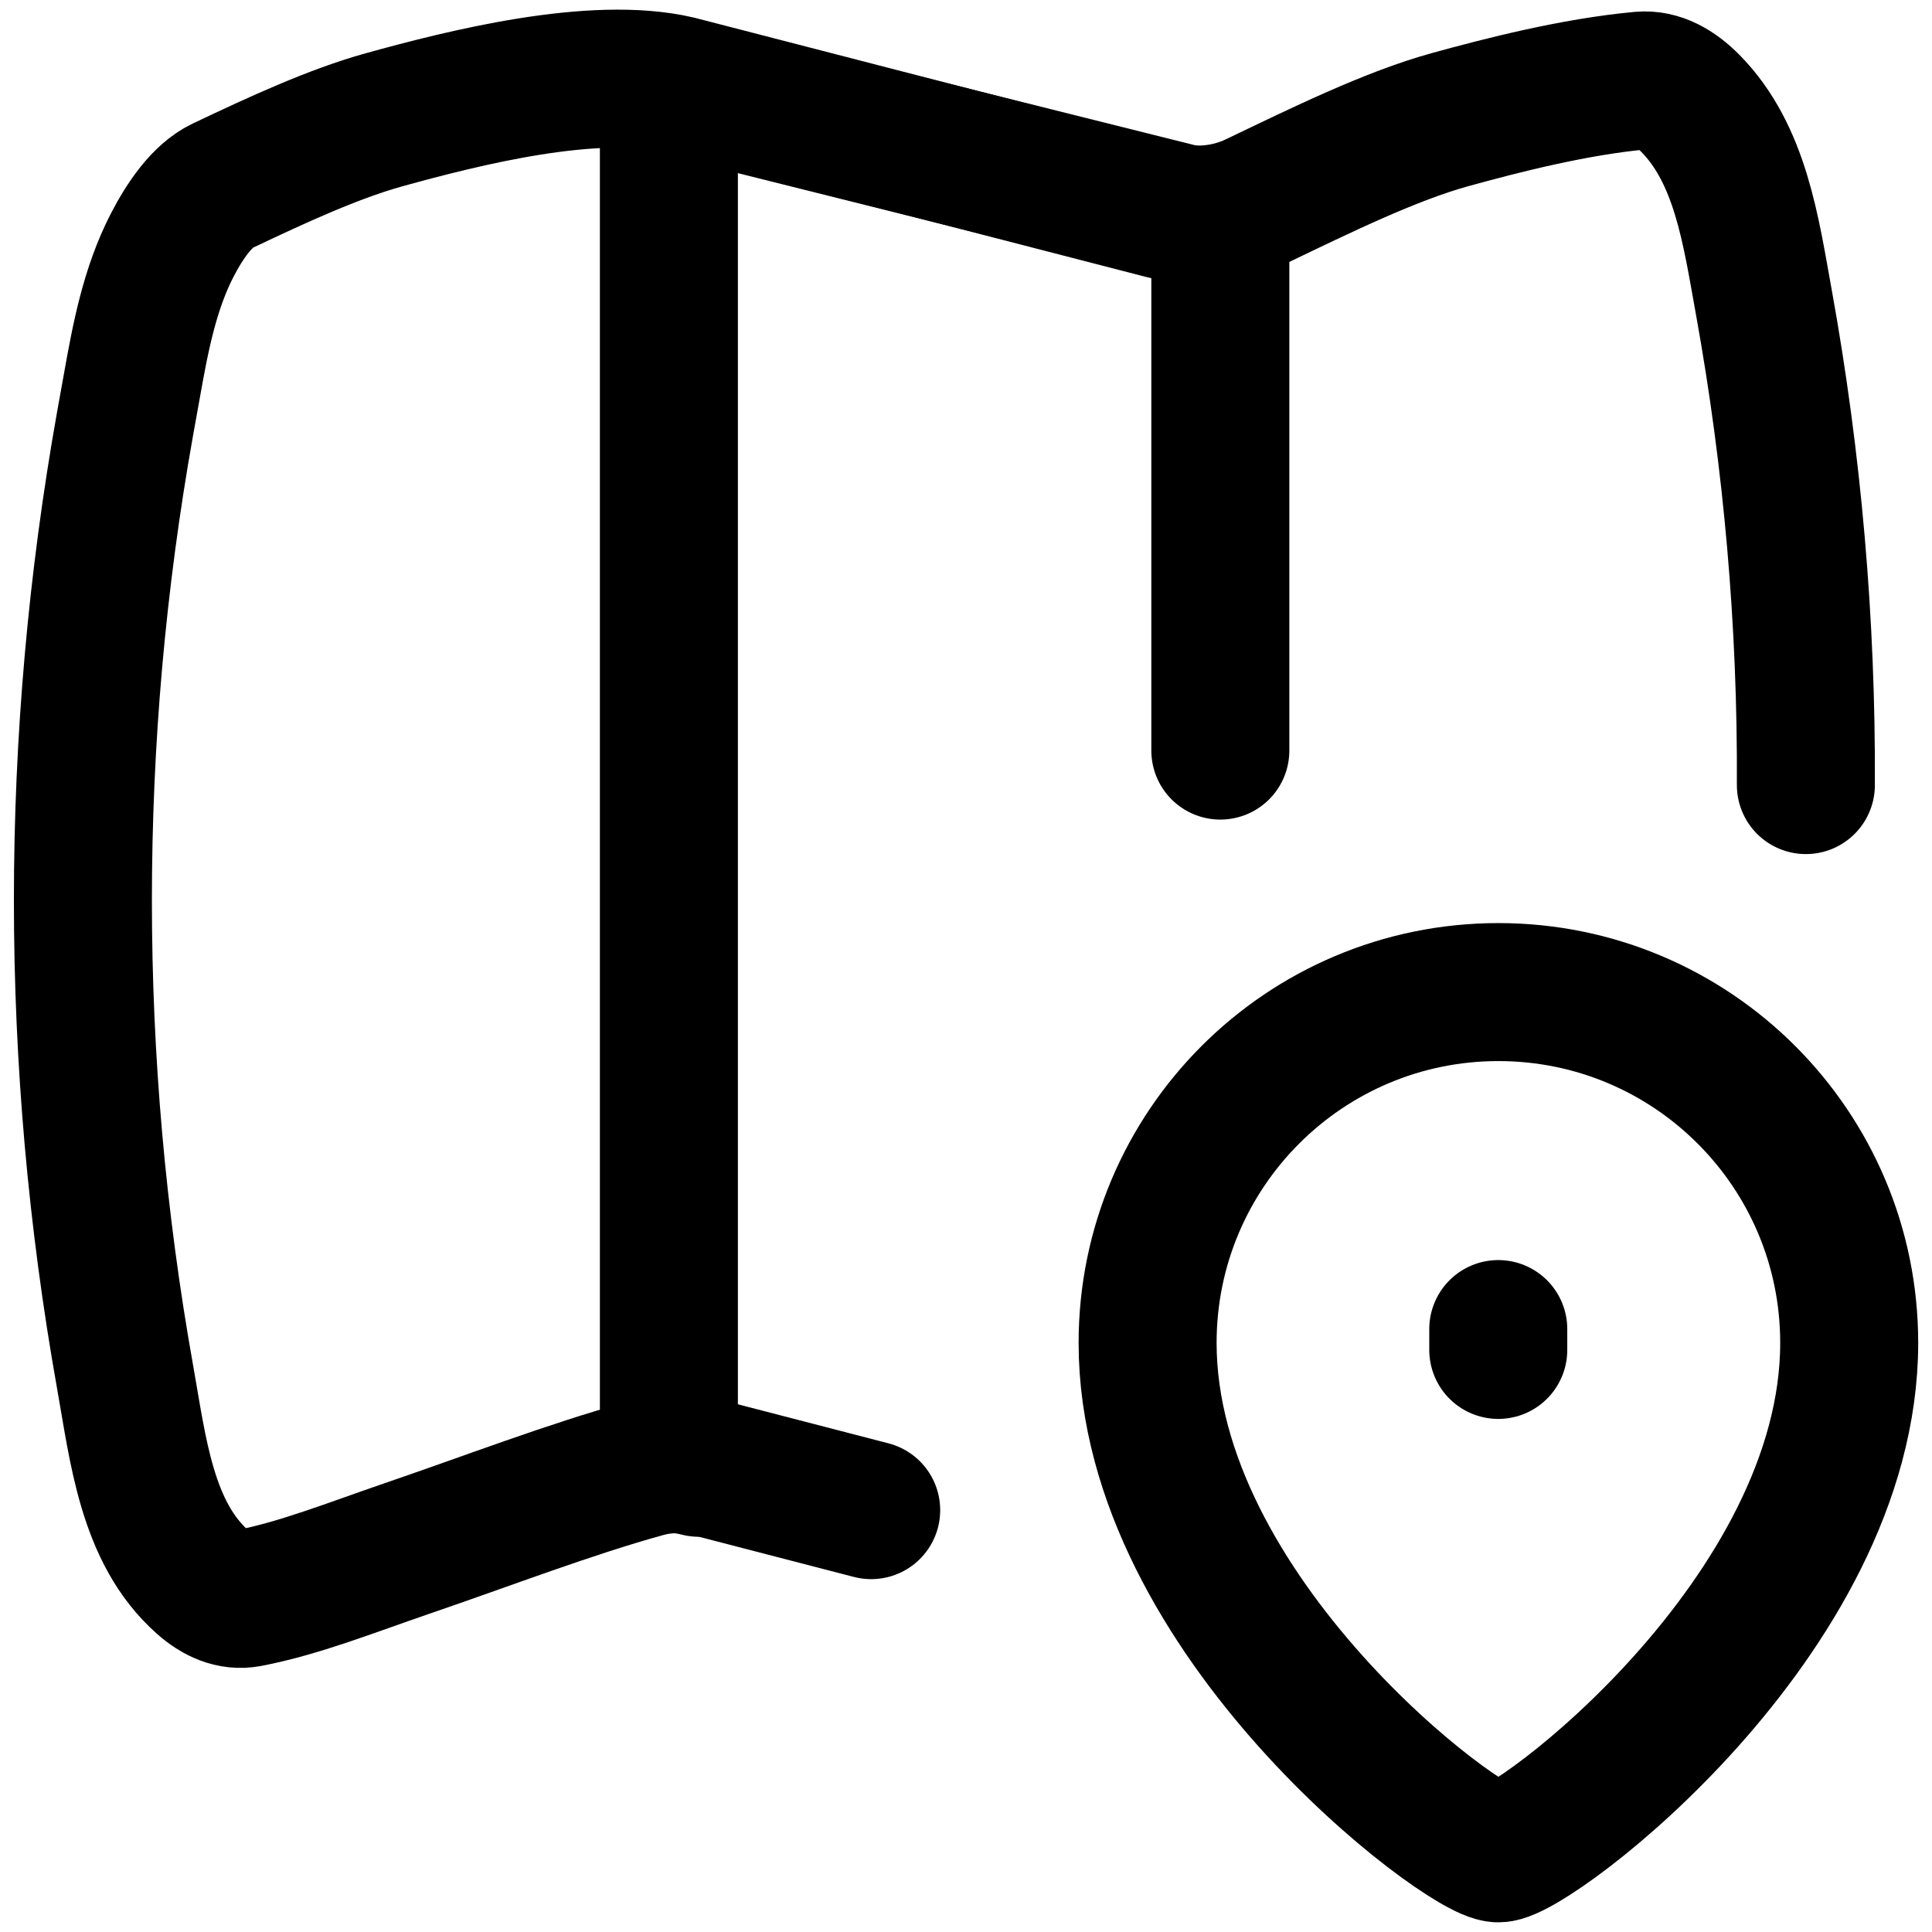 <svg xmlns="http://www.w3.org/2000/svg" fill="none" viewBox="0 0 14 14" id="Map-Location--Streamline-Flex">
  <desc>
    Map Location Streamline Icon: https://streamlinehq.com
  </desc>
  <g id="map-location--map-location-pin-navigation-gps-travel">
    <g id="Group 5507">
      <path id="Vector" stroke="#000000" stroke-linecap="round" stroke-linejoin="round" d="M13.086 5.689c0.006 -1.173 -0.096 -2.347 -0.305 -3.502 -0.093 -0.512 -0.167 -1.069 -0.533 -1.439 -0.104 -0.105 -0.225 -0.176 -0.357 -0.164 -0.487 0.045 -1.009 0.18 -1.38 0.282 -0.432 0.119 -0.927 0.362 -1.411 0.594 -0.208 0.1 -0.445 0.121 -0.669 0.063L4.913 0.614c-0.612 -0.143 -1.552 0.094 -2.13 0.254 -0.361 0.1 -0.766 0.286 -1.172 0.479 -0.146 0.07 -0.27 0.249 -0.364 0.431 -0.162 0.315 -0.229 0.667 -0.291 1.016l-0.05 0.278c-0.407 2.283 -0.407 4.62 0 6.903 0.095 0.533 0.157 1.131 0.563 1.49 0.098 0.087 0.209 0.138 0.329 0.116 0.368 -0.07 0.745 -0.221 1.148 -0.359 0.591 -0.202 1.182 -0.43 1.729 -0.581 0.156 -0.043 0.32 -0.04 0.477 0.001l1.161 0.301" stroke-width="1"></path>
      <path id="Intersect" stroke="#000000" stroke-linecap="round" stroke-linejoin="round" d="M5.064 10.636c-0.071 -0.018 -0.144 -0.028 -0.217 -0.028V0.741c0 -0.042 0.003 -0.084 0.007 -0.125l3.674 0.919c0.104 0.026 0.21 0.034 0.315 0.024v3.88" stroke-width="1"></path>
      <g id="Group 5402">
        <path id="Ellipse 45" stroke="#000000" stroke-linecap="round" stroke-linejoin="round" d="M13.4 9.731c0 1.982 -2.295 3.699 -2.542 3.699 -0.247 0 -2.542 -1.716 -2.542 -3.699 0 -1.404 1.138 -2.542 2.542 -2.542 1.404 0 2.542 1.138 2.542 2.542Z" stroke-width="1"></path>
        <path id="Vector_2" stroke="#000000" stroke-linecap="round" stroke-linejoin="round" d="m10.857 9.782 0 -0.151" stroke-width="1"></path>
      </g>
    </g>
  </g>
</svg>